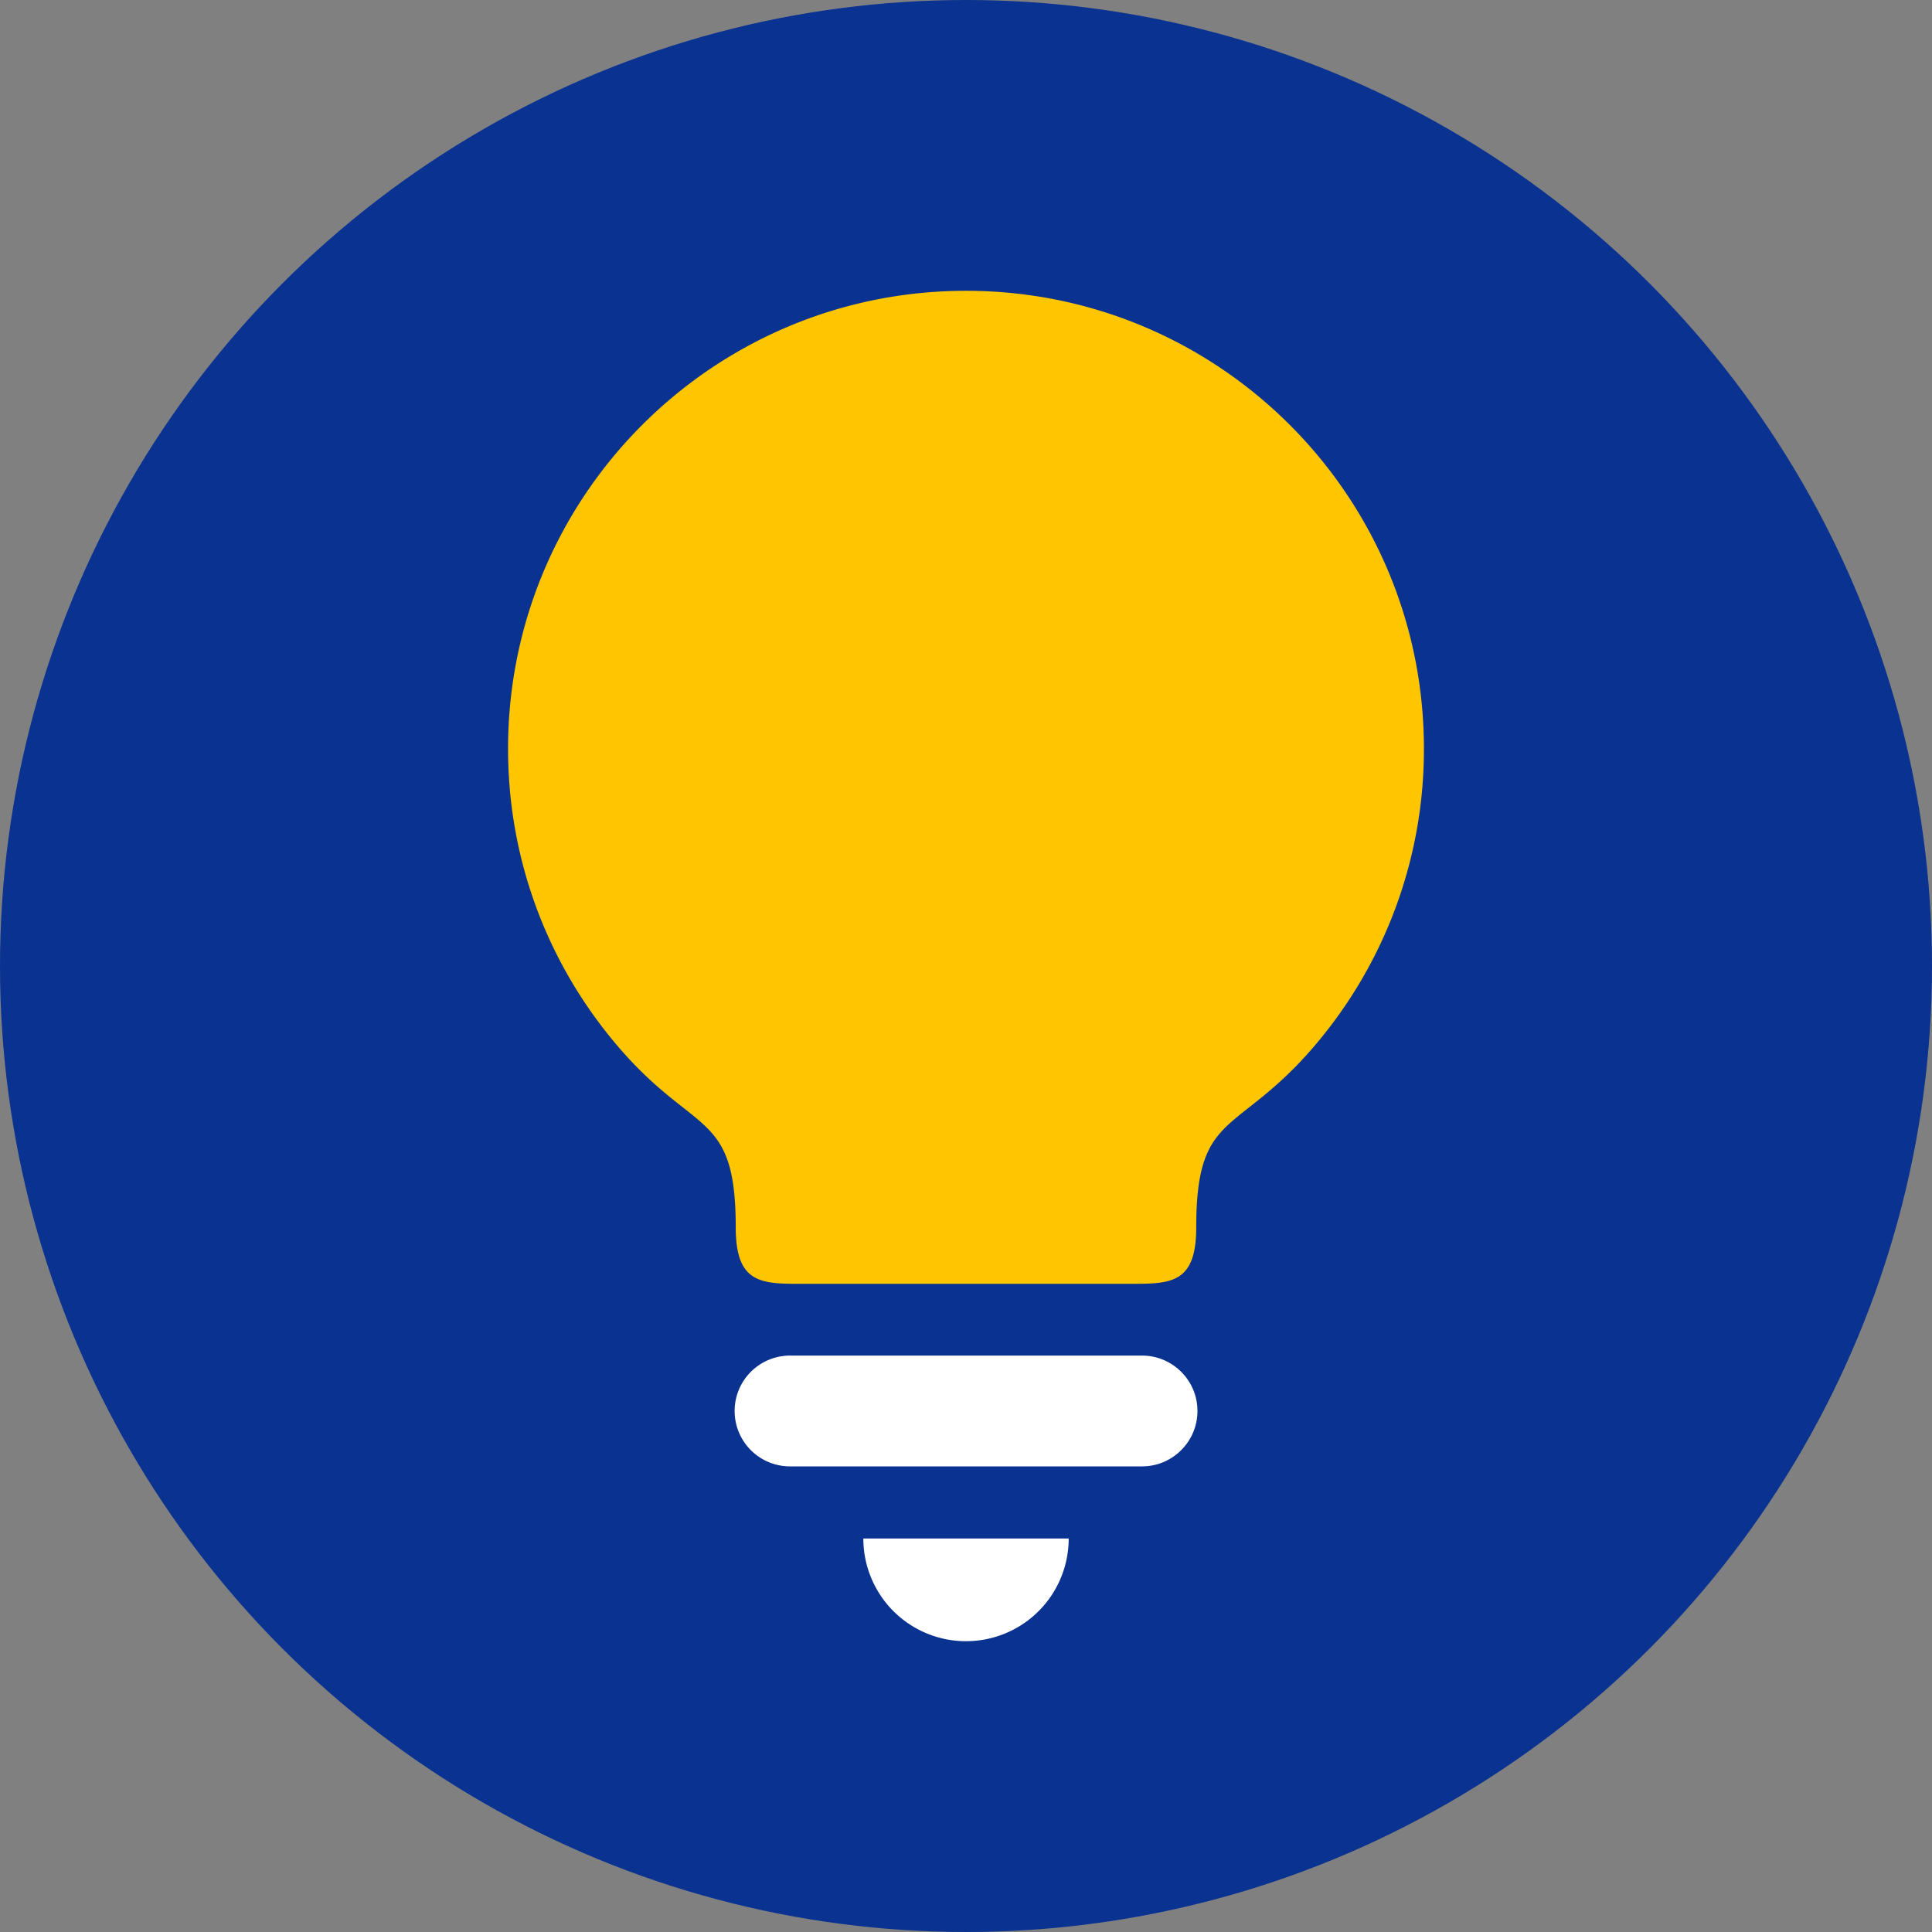 <svg xmlns="http://www.w3.org/2000/svg" width="60" height="60" viewBox="0 0 60 60"><rect x="0" y="0" width="60" height="60" fill="#808080" stroke="none"/><circle fill="#0A3290" cx="30" cy="30" r="30"/><path fill="#FFC600" d="M30 9.031c-7.855 0-14.222 6.368-14.222 14.222 0 3.349 1.157 6.425 3.091 8.854 2.605 3.273 3.98 2.2 3.98 6.012 0 1.75.795 1.752 2.066 1.752h10.169c1.272 0 2.066-.002 2.066-1.752 0-3.812 1.375-2.739 3.981-6.012a14.163 14.163 0 0 0 3.09-8.854C44.222 15.399 37.856 9.031 30 9.031z"/><path fill="#FFF" d="M30 50.969a3.188 3.188 0 0 0 3.189-3.189h-6.377A3.188 3.188 0 0 0 30 50.969zm5.467-8.87H24.535a1.72 1.72 0 0 0 0 3.441h10.932c.948 0 1.721-.771 1.721-1.721s-.773-1.72-1.721-1.72z"/></svg>